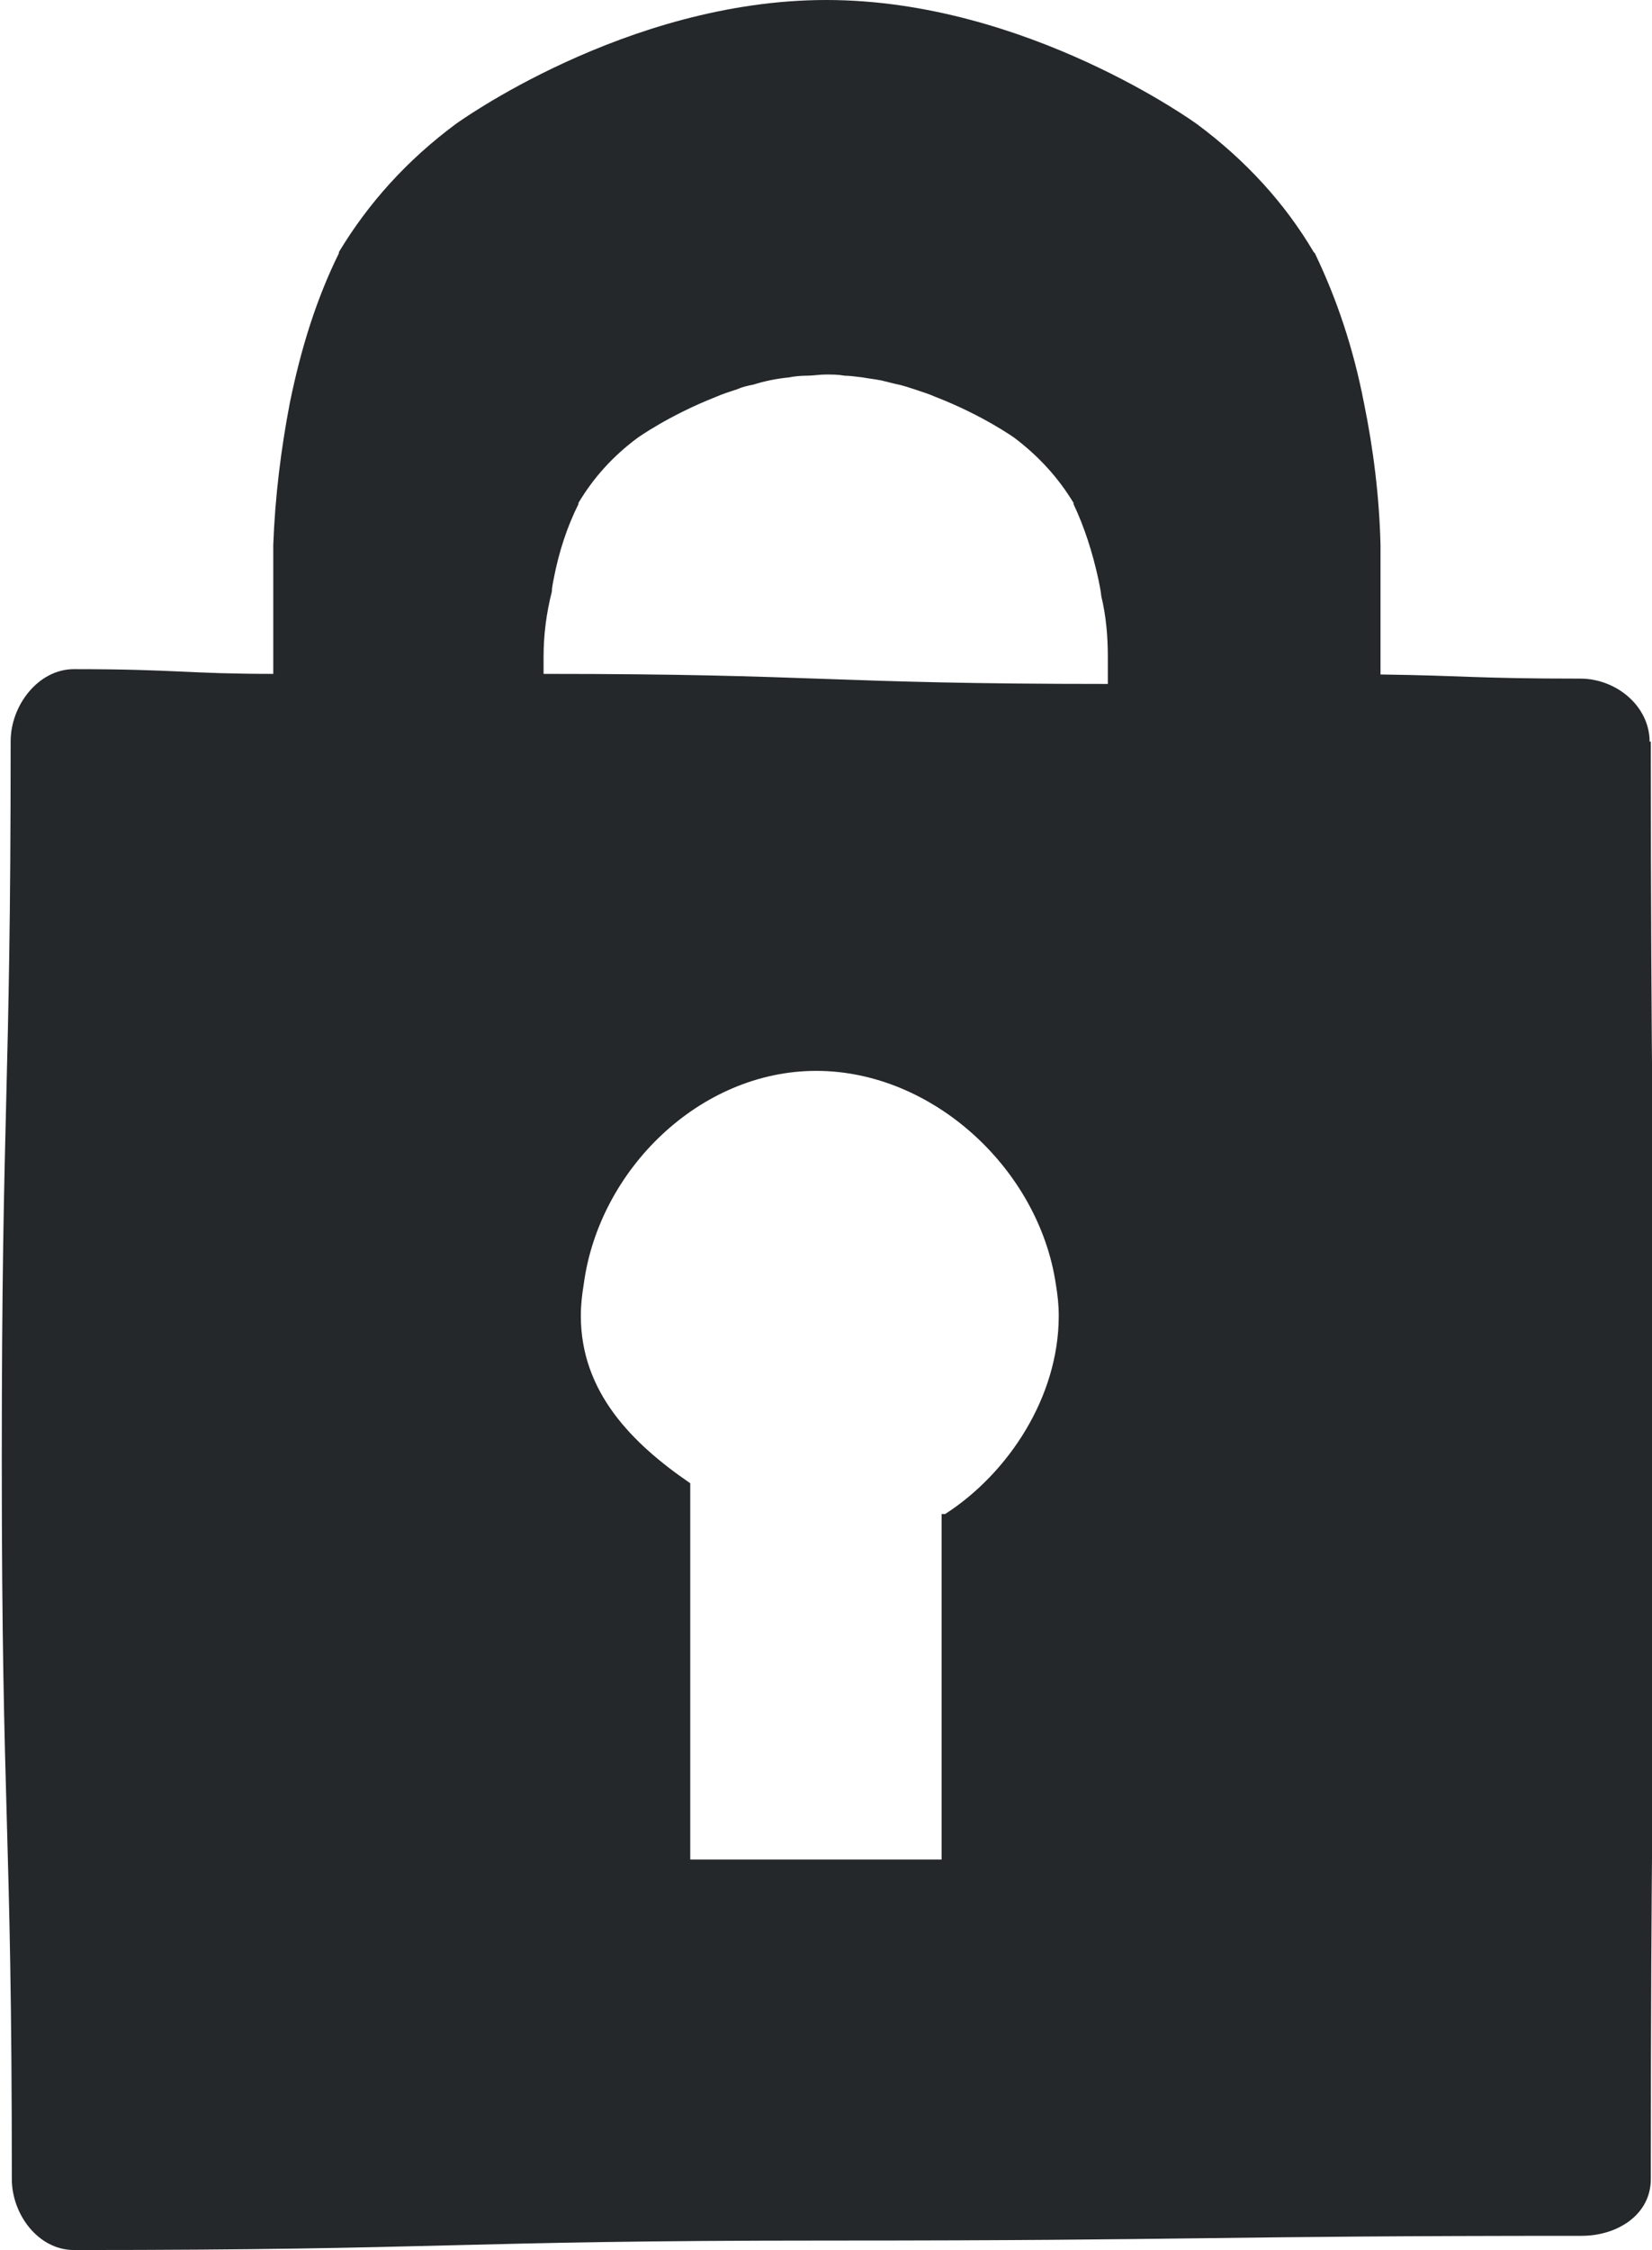 <?xml version="1.0" encoding="UTF-8"?>
<svg id="Layer_1" data-name="Layer 1" xmlns="http://www.w3.org/2000/svg" viewBox="0 0 27.93 38.03">
  <defs>
    <style>
      .cls-1 {
        fill: #24282a;
      }
    </style>
  </defs>
  <path class="cls-1" d="M27.89,12.54c0-.61-.57-1.07-1.17-1.07-1.76,0-1.93-.05-3.38-.07v-1.65c0-.17,0-.34,0-.54-.02-.81-.12-1.62-.28-2.4-.18-.93-.46-1.76-.83-2.53,0,0-.02-.02-.02-.02-.49-.83-1.15-1.55-1.97-2.16,0,0-2.88-2.1-6.27-2.1s-6.27,2.1-6.27,2.1c-.82.61-1.47,1.33-1.97,2.16,0,0,0,.02,0,.02-.38.77-.64,1.6-.83,2.53-.15.78-.25,1.59-.28,2.4,0,.19,0,.37,0,.54v1.64c-1.46,0-1.63-.08-3.37-.08-.6,0-1.07.61-1.07,1.22,0,6.07-.15,6.07-.15,12.15s.17,6.07.17,12.15c0,.6.45,1.2,1.05,1.2,6.38,0,6.38-.16,12.75-.16s6.37-.08,12.74-.08c.61,0,1.17-.36,1.17-.96,0-6.07.05-6.07.05-12.15s-.05-6.07-.05-12.15ZM9.19,11.1c0-.38.05-.75.14-1.1,0-.07.02-.15.03-.21.09-.47.23-.89.42-1.27v-.02c.25-.42.58-.79,1-1.1,0,0,.53-.38,1.32-.69.11-.05.24-.09.36-.13.09-.04.18-.06.28-.08.19-.06.39-.1.59-.12.1-.02.21-.03.31-.03.11,0,.21-.02.32-.02s.21,0,.32.02c.1,0,.21.02.31.03.11.02.21.03.31.05.09.02.19.05.29.07.09.02.18.05.27.08.12.04.25.08.36.13.8.31,1.33.69,1.33.69.41.31.74.67,1,1.1,0,0,0,0,0,.02.18.38.32.81.42,1.27.02.1.04.19.05.29.08.33.11.67.11,1.03v.45c-4.75,0-4.83-.17-9.54-.17v-.28ZM15.97,25.59h-.05v5.84h-4.25v-6.36c-.98-.67-1.85-1.54-1.85-2.83,0-.18.02-.36.05-.54.26-1.93,1.96-3.6,3.93-3.6s3.76,1.66,4.05,3.6c.03.18.05.35.05.54,0,1.37-.85,2.66-1.92,3.35Z"/>
</svg>